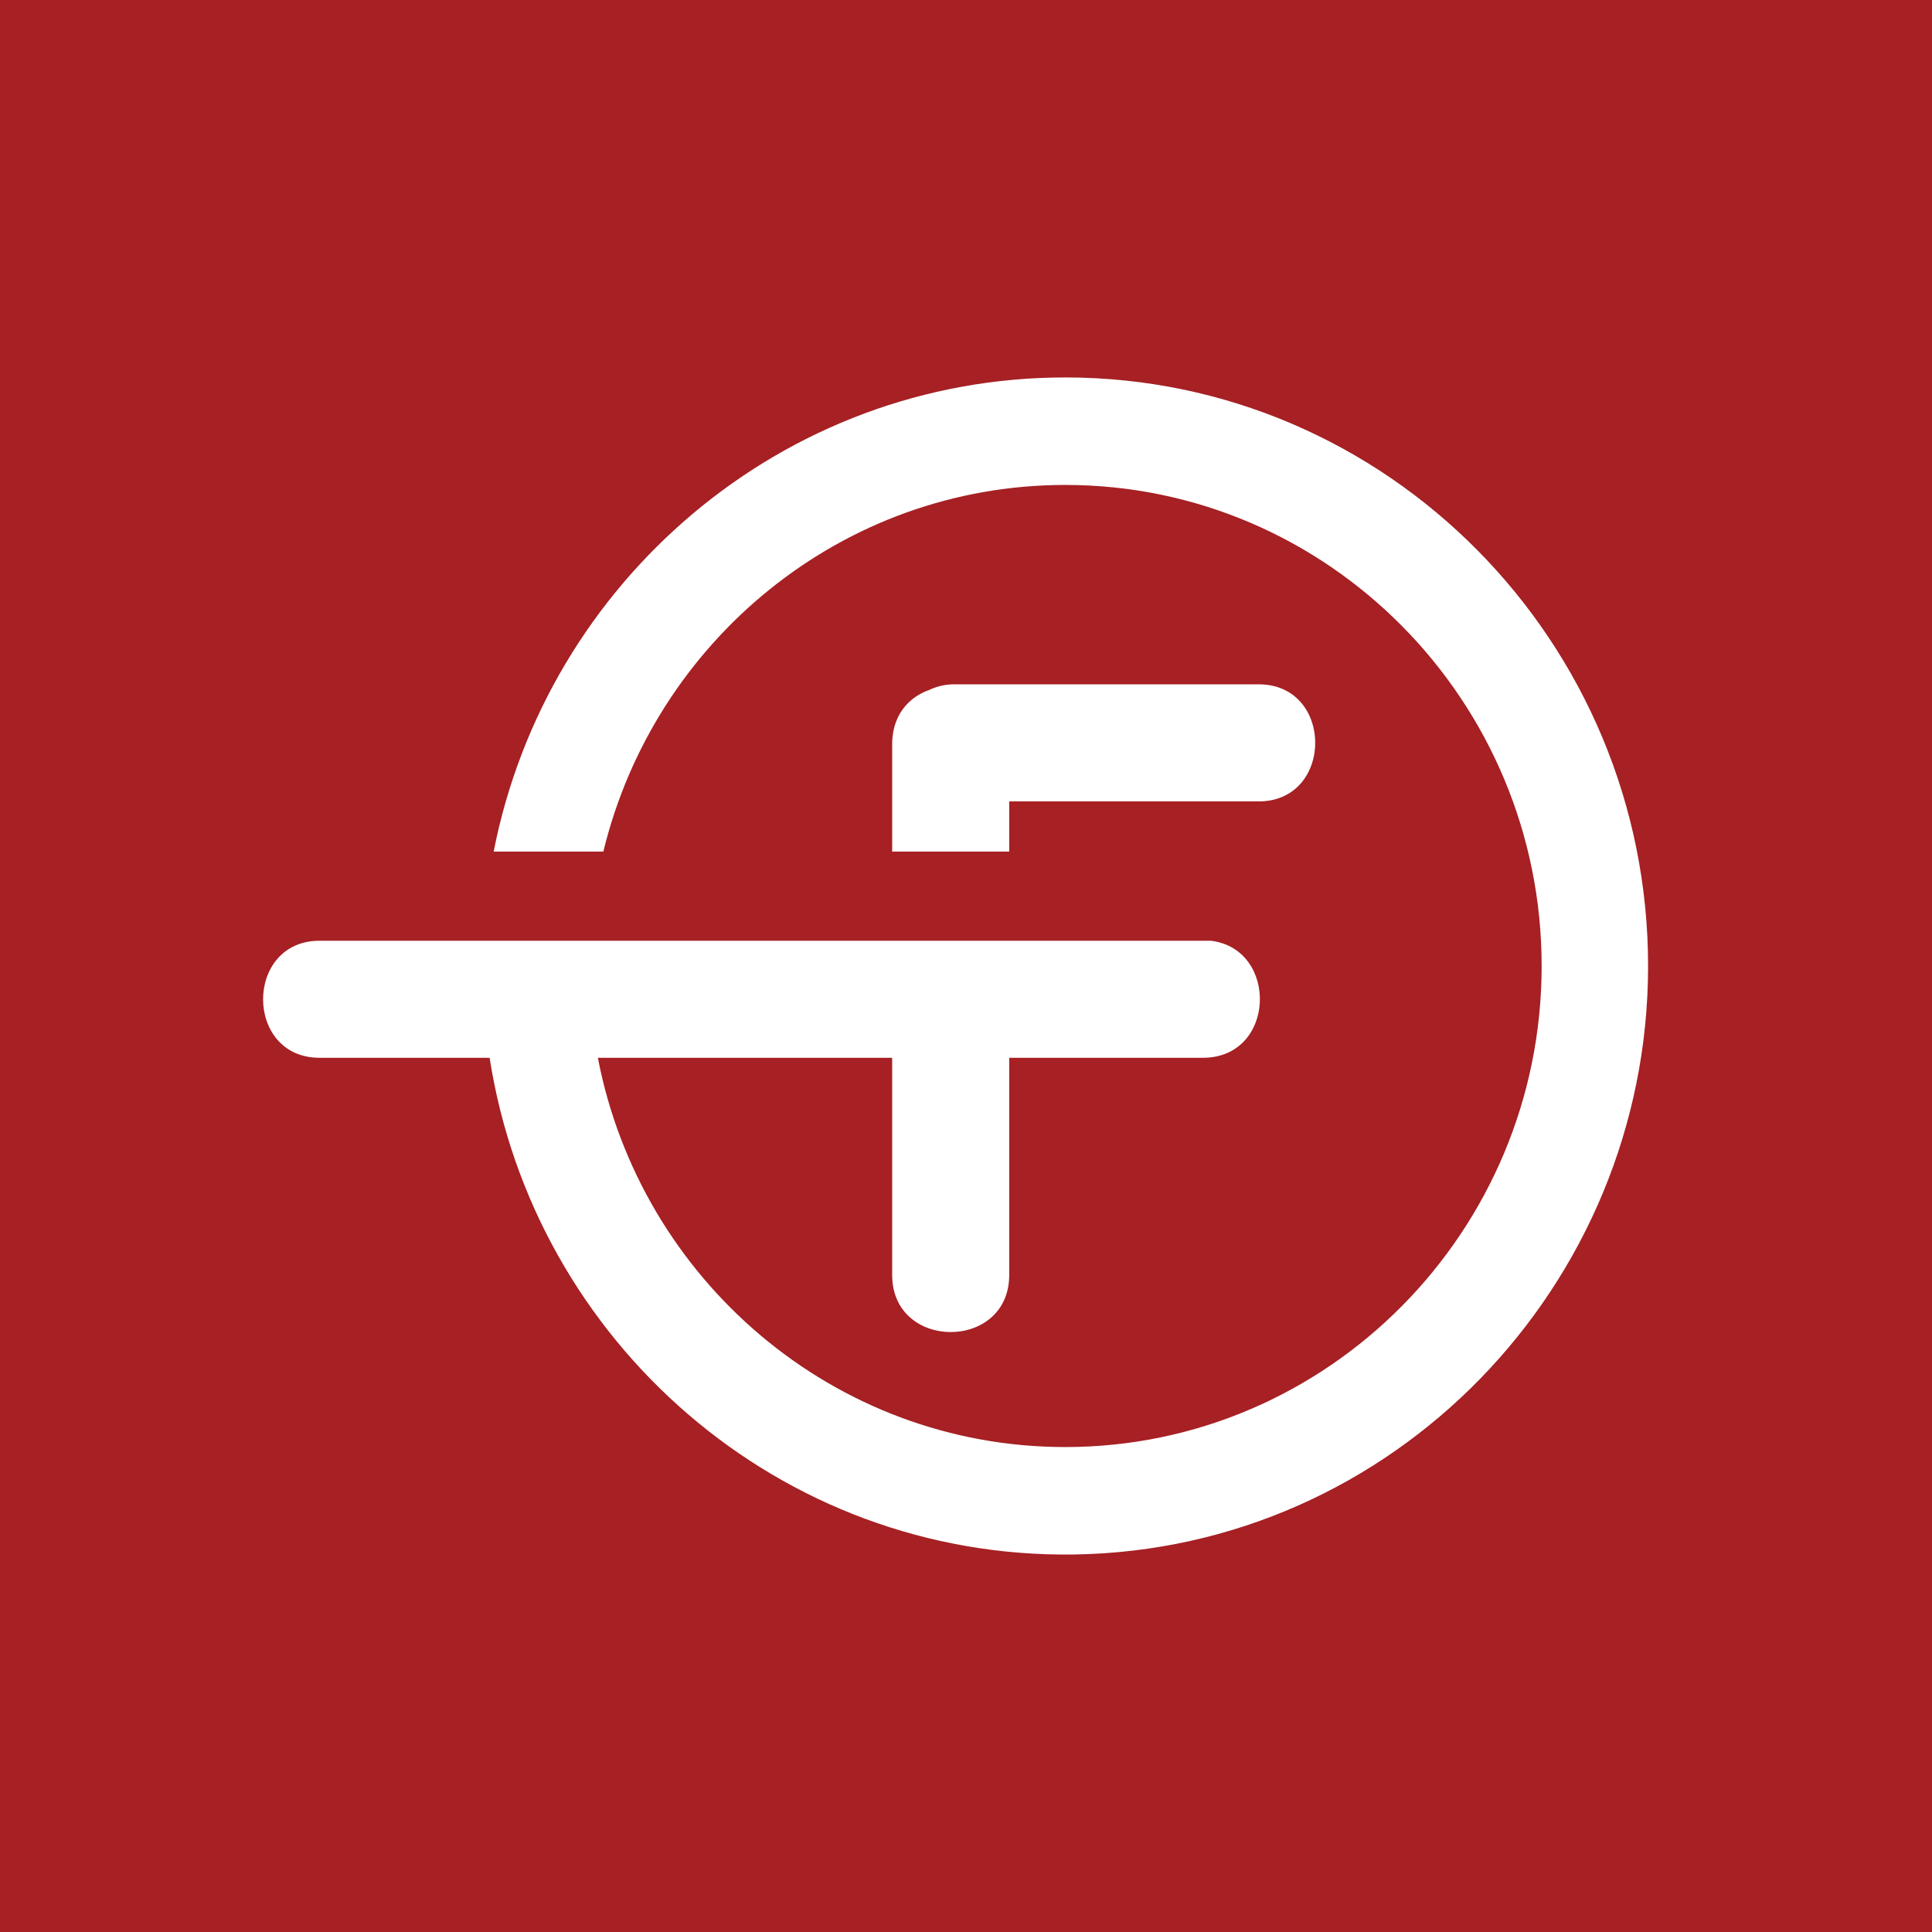 <svg xmlns="http://www.w3.org/2000/svg" viewBox="0 0 773.16 773.16">
  <path fill="#a62024" d="M0 0h773.16v773.16H0z"/>
  <path fill="#fff" d="M426.313 151.047c-113.087 0-207.587 81.712-228.751 189.735h43.894c20.387-84.084 95.4-146.716 184.858-146.716 105.114 0 190.631 86.361 190.631 192.513s-85.517 192.513-190.631 192.513c-92.667 0-170.017-67.149-187.057-155.777h117.774v86.913c0 30.439 46.844 30.49 46.844 0v-86.913h77.5c29.334 0 30.376-43.617 3.165-46.844H127.909c-30.142 0-30.192 46.844 0 46.844h68.029c17.7 113.639 116.141 200.57 233.969 198.769C557.5 620.134 659.4 514.456 659.542 386.846c.144-130-104.536-235.8-233.229-235.8Z"/>
  <path fill="#fff" d="M503.7 273.862H382.066a22.99 22.99 0 0 0-10.232 2.271c-8.226 2.9-14.8 10.149-14.8 21.754v42.894h46.844v-20.076H503.7c30.142 0 30.192-46.843 0-46.843Z"/>
</svg>
